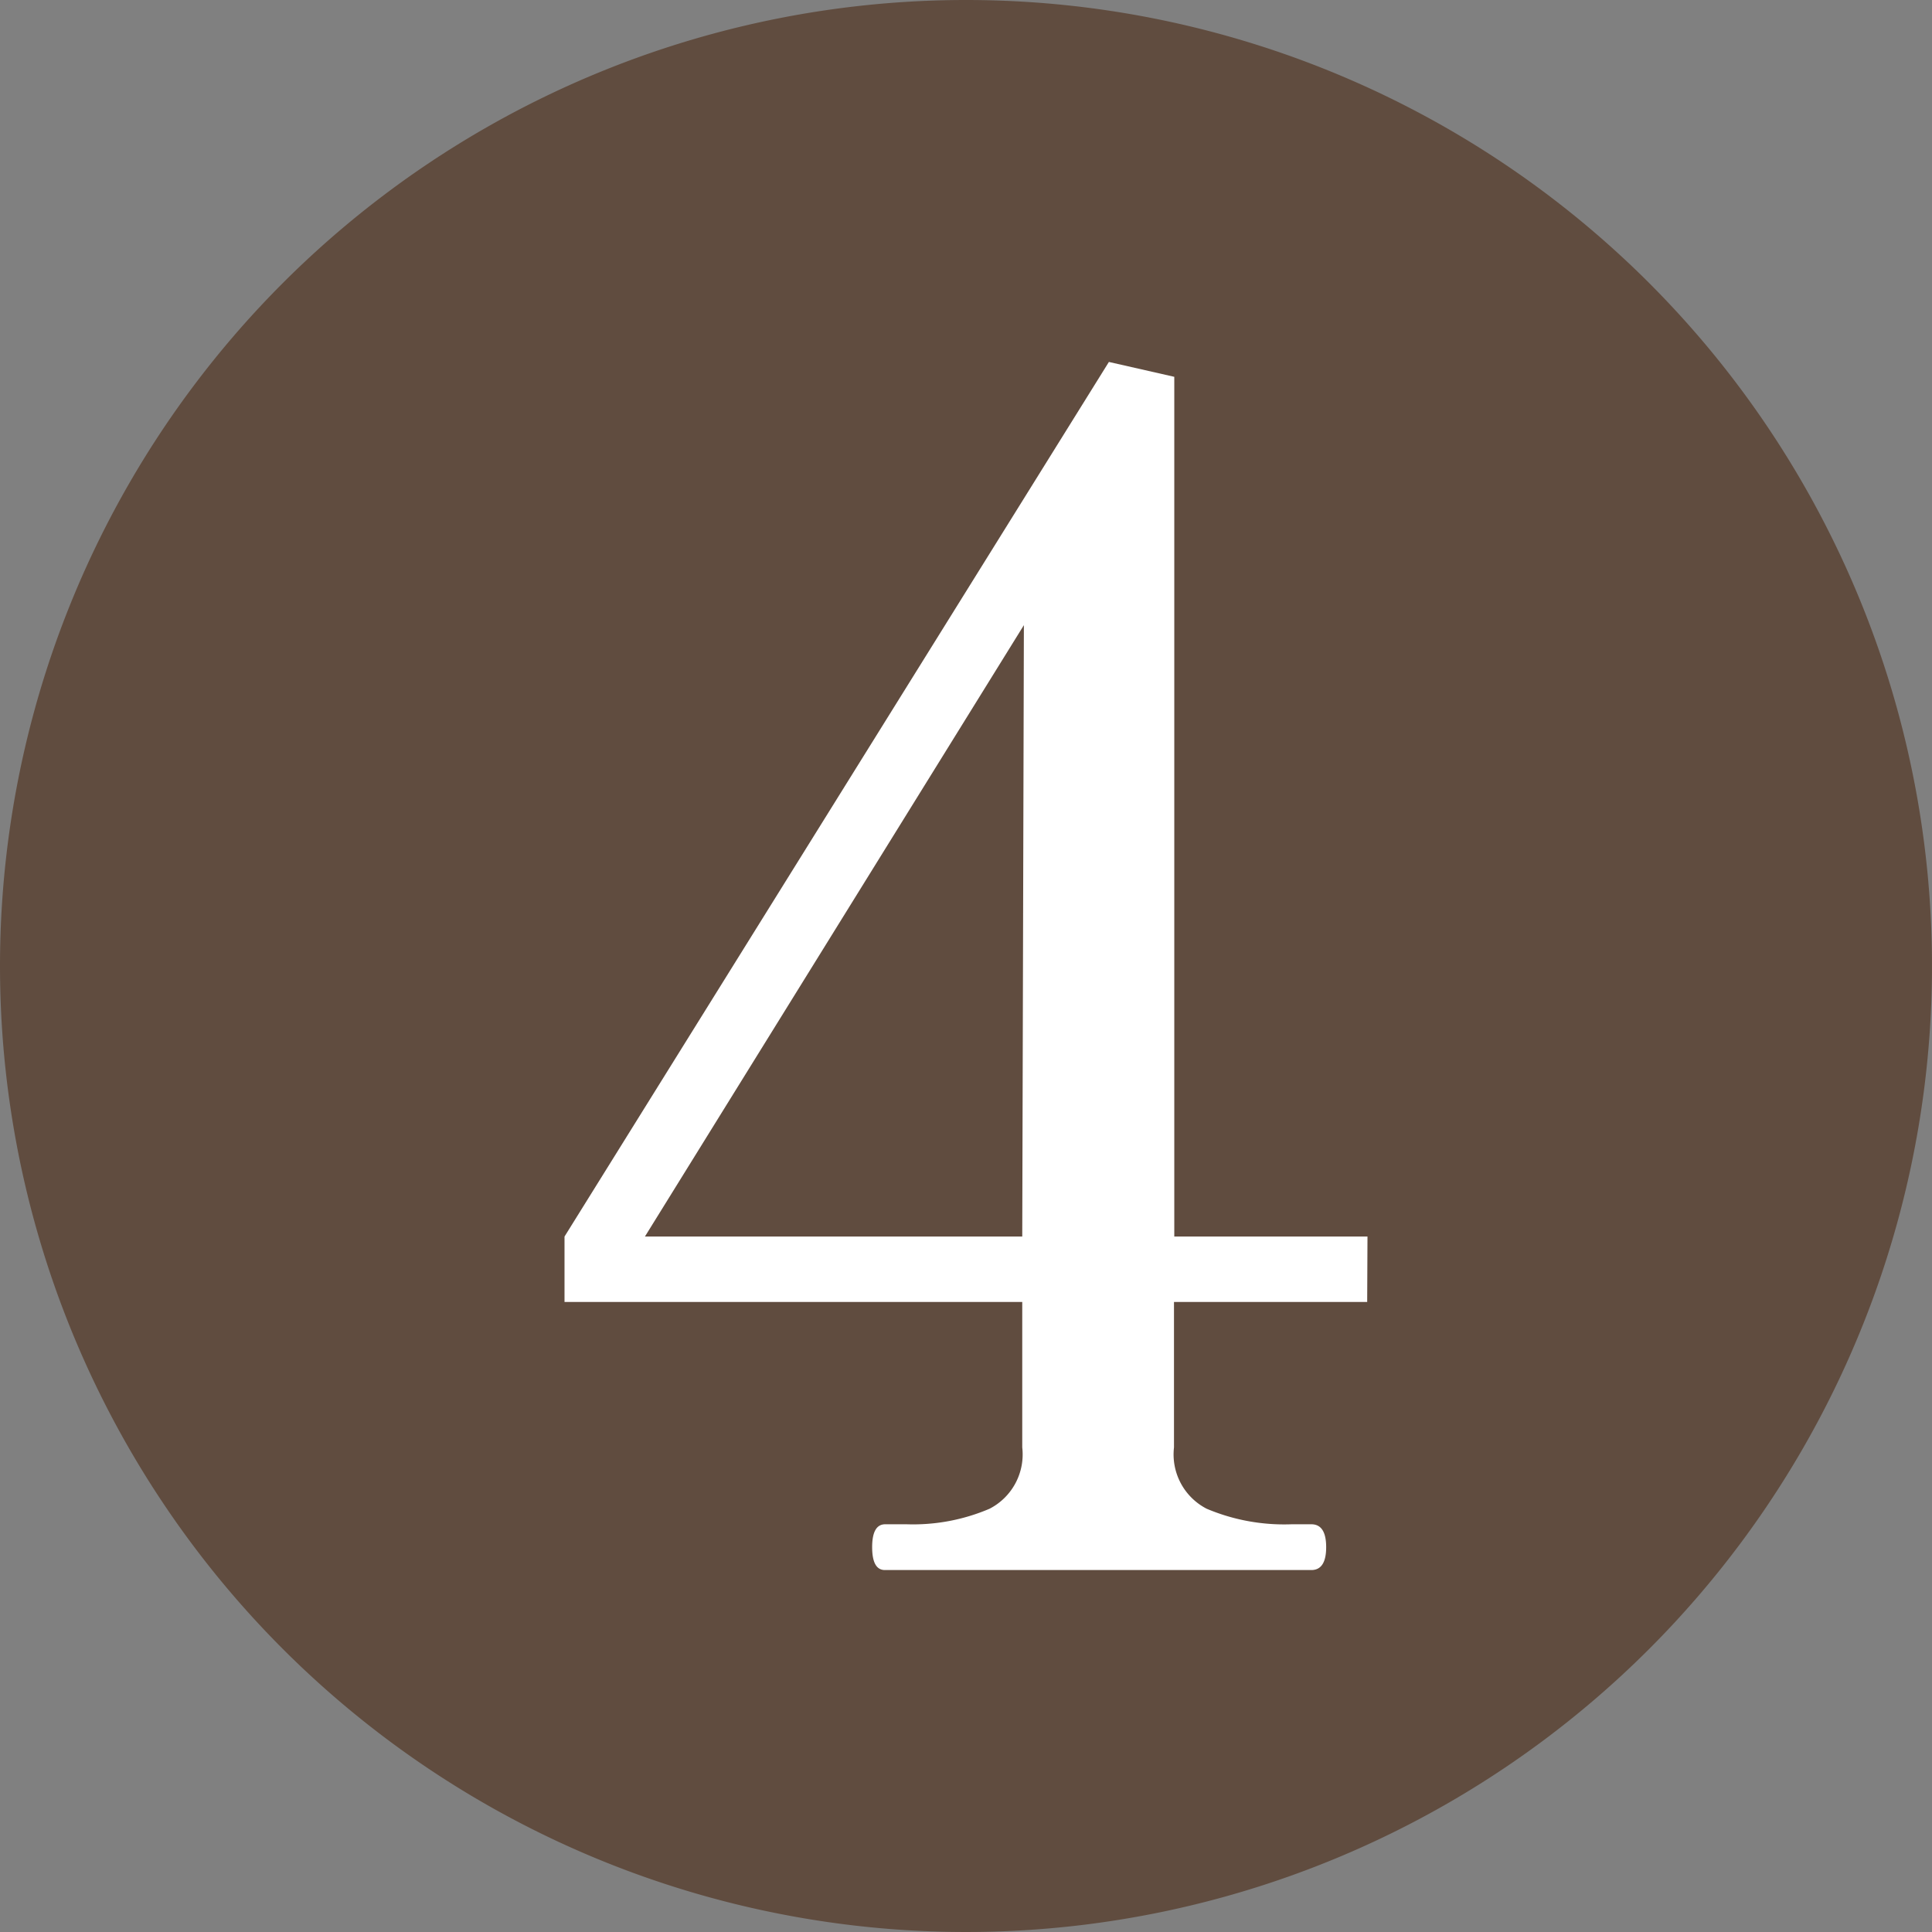<svg xmlns="http://www.w3.org/2000/svg" width="26" height="26" viewBox="0 0 26 26">
  <rect x="0" y="0" width="26" height="26" fill="#808080" stroke="none"/>
  <g id="num04" transform="translate(-2754 -41)">
    <g id="グループ_1" data-name="グループ 1" transform="translate(-153 -76)">
      <path id="パス_55" data-name="パス 55" d="M13,0A13,13,0,1,1,0,13,13,13,0,0,1,13,0Z" transform="translate(2907 117)" fill="#604c3f"/>
      <path id="パス_56" data-name="パス 56" d="M11.462-3.608h-2.6V-1.65a.822.822,0,0,0,.44.825,2.68,2.68,0,0,0,1.144.209h.264q.2,0,.2.308T10.71,0H4.972Q4.8,0,4.8-.308t.176-.308h.286A2.619,2.619,0,0,0,6.38-.825a.822.822,0,0,0,.44-.825V-3.608H.66v-.88l7.326-11.77.88.2v11.57h2.6Zm-4.62-9.108-5.1,8.228H6.82Z" transform="translate(2913.937 138.129)" fill="#fff"/>
    </g>
  </g>
</svg>
